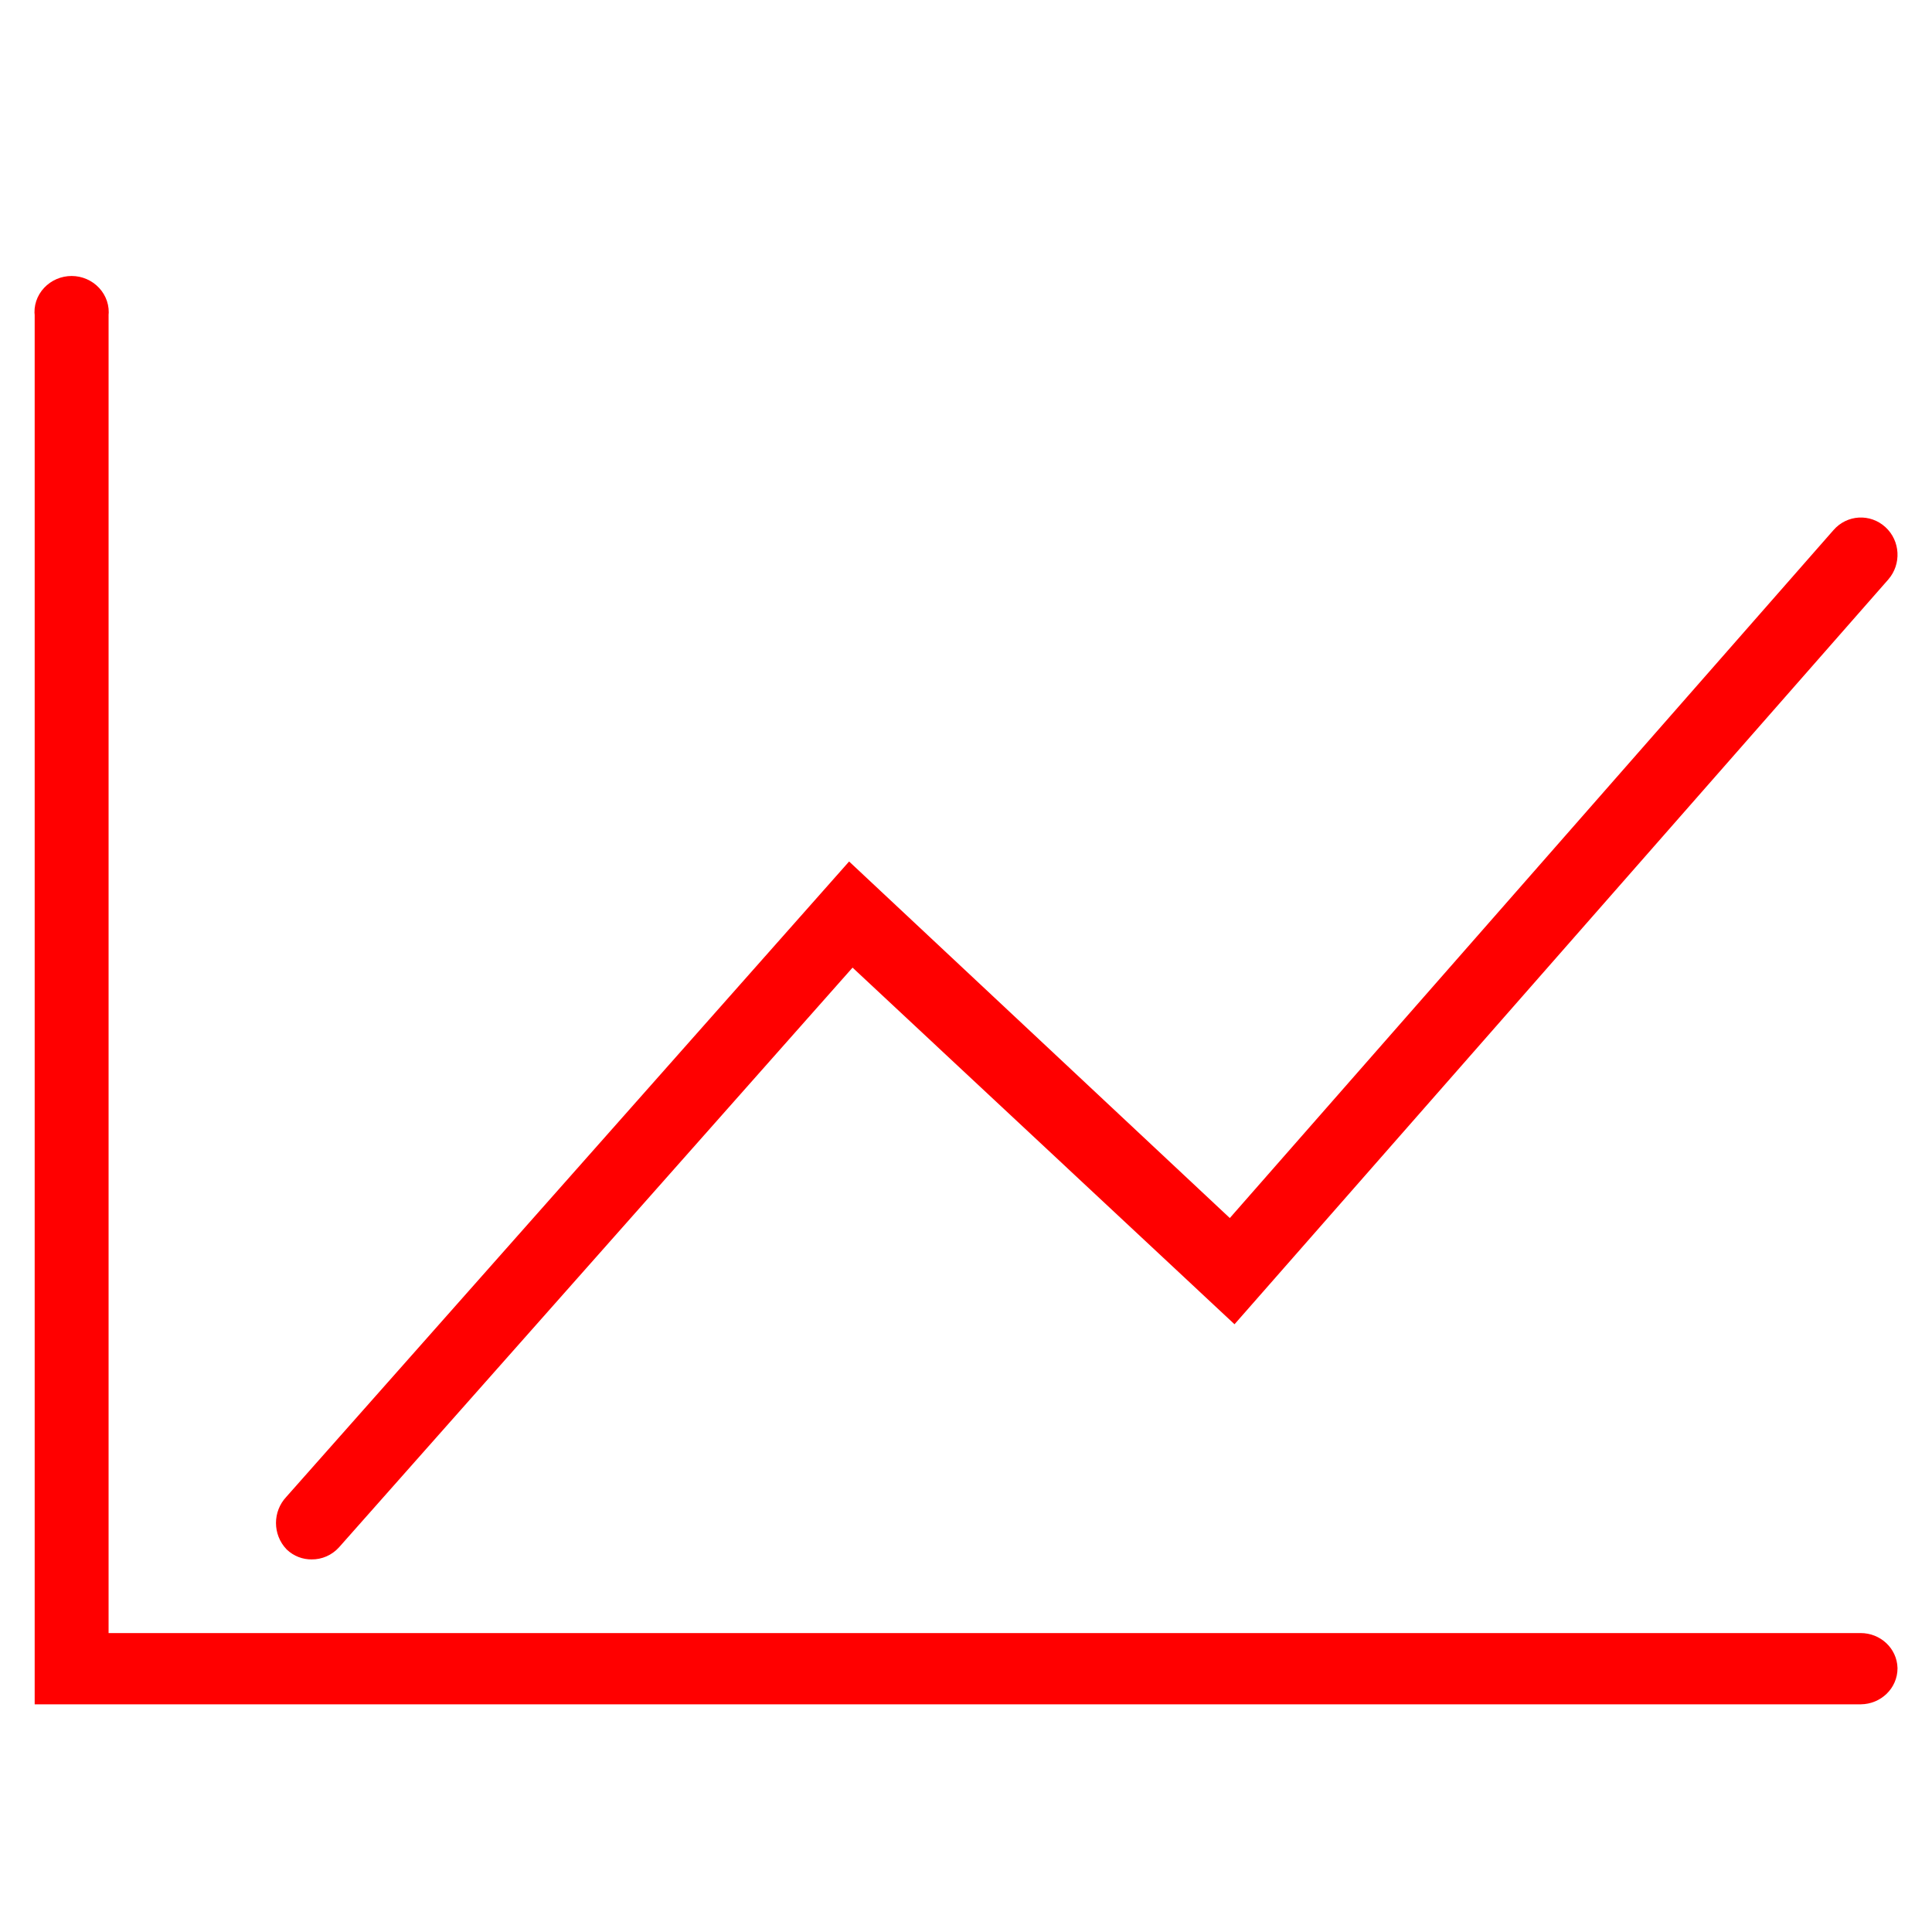 <?xml version="1.0" encoding="UTF-8"?>
<svg xmlns="http://www.w3.org/2000/svg" xmlns:xlink="http://www.w3.org/1999/xlink" width="40px" height="40px" viewBox="0 0 40 40" version="1.1">
  <title>HP_icone_chiffre2</title>
  <g id="HP_icone_chiffre2" stroke="none" stroke-width="1" fill="none" fill-rule="evenodd">
    <g id="Group-3" transform="translate(0.357, 5.632)" fill="#FF0000" stroke="#FF0000" stroke-width="0.572">
      <path d="M38.167,28.465 L1.605,28.465 L1.605,0.882 C1.621,0.751 1.577,0.622 1.485,0.523 C1.393,0.425 1.263,0.368 1.126,0.368 C0.987,0.368 0.857,0.425 0.765,0.523 C0.673,0.622 0.629,0.751 0.647,0.882 L0.647,29.368 L38.167,29.368 C38.431,29.365 38.643,29.16 38.643,28.908 C38.636,28.661 38.424,28.465 38.167,28.465 L38.167,28.465 Z" id="Fill-1"></path>
      <path d="M19.104,21.375 L27.011,13.992 L37.837,26.213 C37.929,26.314 38.058,26.37 38.19,26.368 C38.307,26.37 38.419,26.326 38.505,26.246 C38.689,26.053 38.689,25.746 38.505,25.553 L27.044,12.614 L19.161,19.997 L6.467,5.531 C6.293,5.33 5.996,5.314 5.801,5.492 C5.605,5.671 5.59,5.977 5.763,6.177 L19.104,21.375 Z" id="Fill-2" transform="translate(22.143, 15.868) scale(-1, 1) translate(-22.143, -15.868) "></path>
    </g>
  </g>
</svg>
